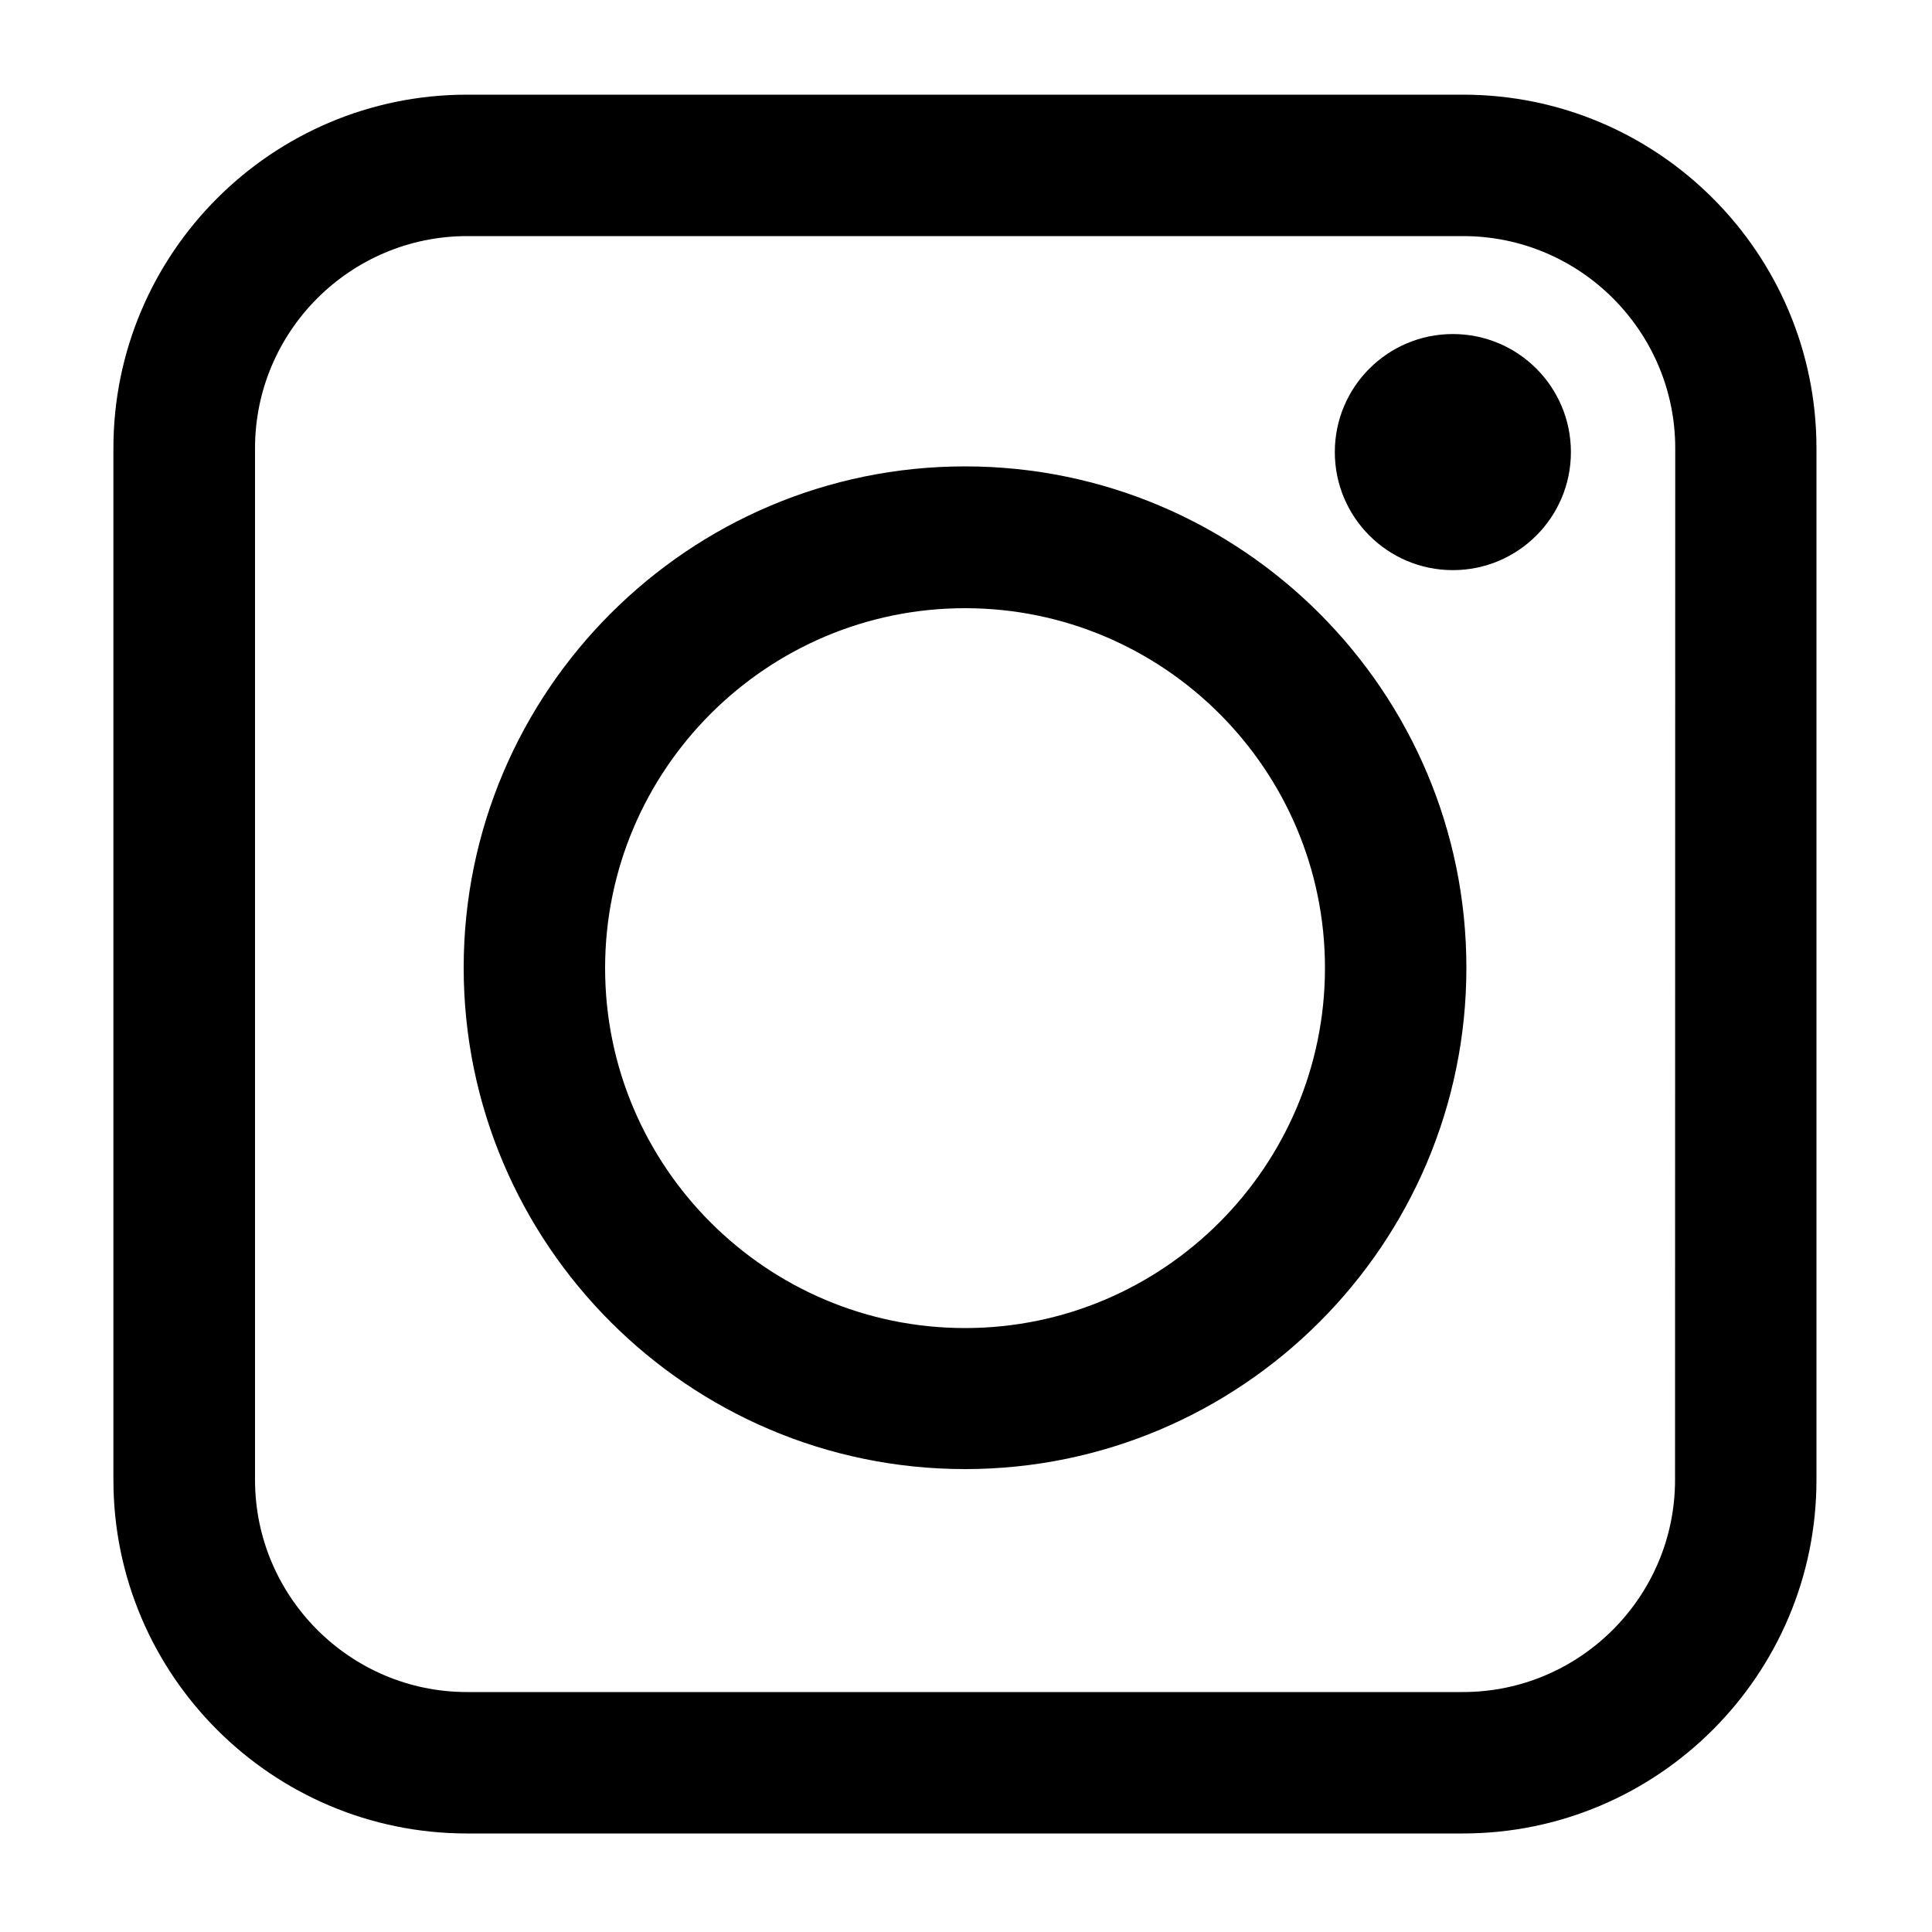 <?xml version="1.0" encoding="utf-8"?>
<!-- Generator: Adobe Illustrator 25.4.1, SVG Export Plug-In . SVG Version: 6.00 Build 0)  -->
<svg version="1.1" id="Livello_1" xmlns="http://www.w3.org/2000/svg" xmlns:xlink="http://www.w3.org/1999/xlink" x="0px" y="0px"
	 viewBox="0 0 1000 1000" style="enable-background:new 0 0 1000 1000;" xml:space="preserve">
<g>
	<path d="M499.5,241.4C356.4,241.4,240,357.9,240,500.9s116.4,259.5,259.5,259.5S759,644,759,500.9S642.6,241.4,499.5,241.4z
		 M499.5,687.4c-102.7,0-186.3-83.6-186.3-186.3s83.6-186.3,186.3-186.3S685.8,398.3,685.8,501S602.2,687.4,499.5,687.4z"/>
	<circle cx="752" cy="234" r="61.1"/>
	<path d="M757.3,49H241.7c-100.9,0-183,82.1-183,183v534c0,100.9,82.1,183,183,183h515.5c100.9,0,183-82.1,183-183V232
		C940.2,131.1,858.2,49,757.3,49z M867,766c0,60.5-49.3,109.8-109.8,109.8H241.7C181.3,875.8,132,826.5,132,766V232
		c0-60.5,49.3-109.8,109.8-109.8h515.5c60.5,0,109.8,49.3,109.8,109.8L867,766L867,766z"/>
</g>
</svg>
